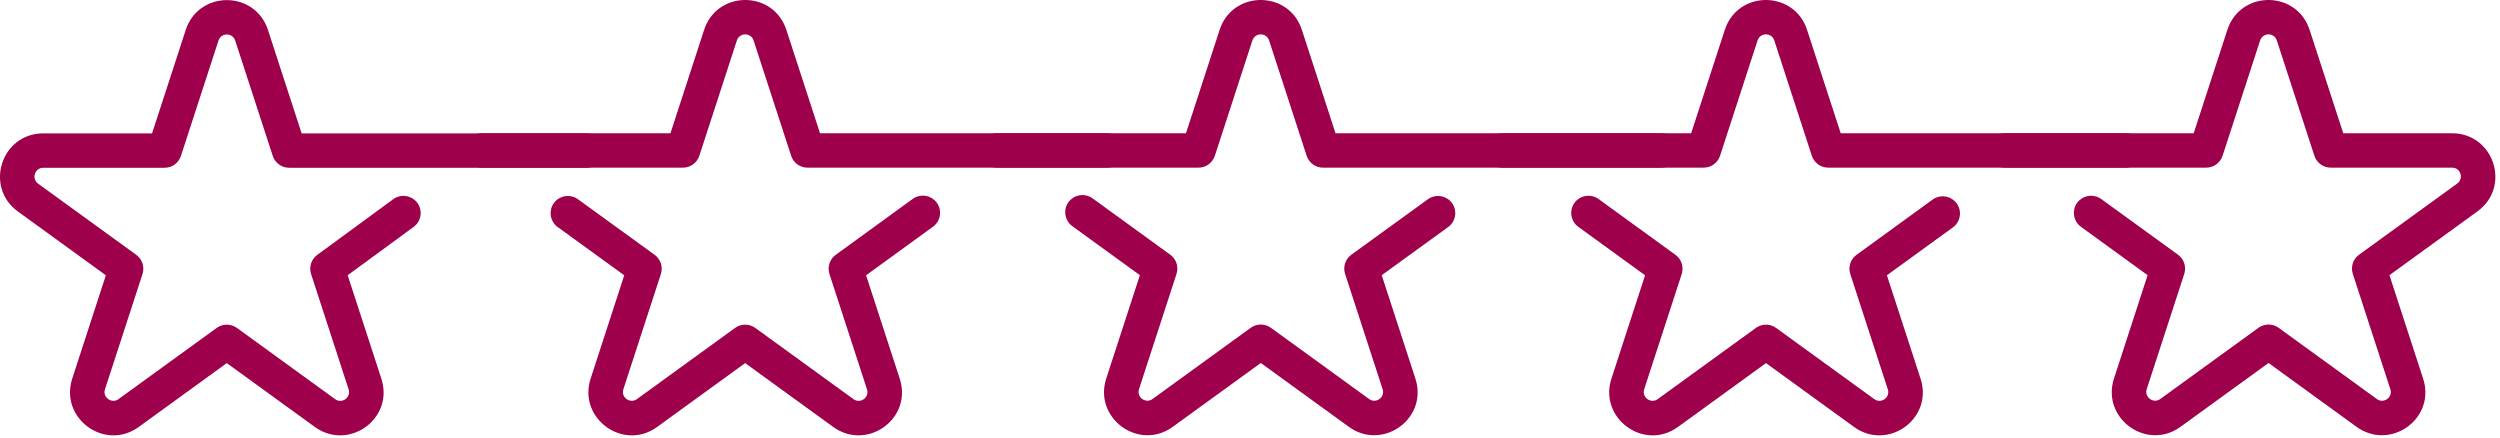 <svg xmlns="http://www.w3.org/2000/svg" width="354" height="62" viewBox="0 0 354 62" fill="none"><path d="M26.489 3.73C28.627 -1.387 36.165 -1.216 37.943 4.241L42.71 18.887H83.086L83.335 18.898C84.565 19.023 85.524 20.061 85.524 21.321C85.524 22.581 84.564 23.618 83.335 23.743L83.086 23.756H40.94C39.884 23.756 38.947 23.075 38.621 22.073L33.305 5.747C32.953 4.669 31.508 4.602 31.021 5.546L30.936 5.747L25.622 22.073C25.296 23.075 24.359 23.756 23.303 23.756H6.122C4.939 23.756 4.417 25.289 5.393 26.004L19.29 36.082C20.145 36.702 20.504 37.802 20.178 38.805L14.862 55.131C14.497 56.278 15.827 57.21 16.779 56.517L16.782 56.514L30.681 46.436L30.845 46.328C31.679 45.82 32.745 45.855 33.546 46.436L47.441 56.513L47.632 56.63C48.596 57.114 49.709 56.19 49.365 55.132L49.364 55.131L44.049 38.805C43.724 37.806 44.078 36.712 44.925 36.09L55.686 28.203L55.894 28.066C56.959 27.44 58.347 27.708 59.094 28.724C59.891 29.808 59.657 31.333 58.572 32.128L49.23 38.973L54.002 53.625L54.149 54.153C55.44 59.562 49.217 63.811 44.58 60.456L44.578 60.454L32.113 51.414L19.649 60.454L19.648 60.453C14.848 63.941 8.415 59.231 10.222 53.631L10.224 53.627L14.99 38.981L2.528 29.944L2.525 29.941C-2.247 26.469 0.188 18.888 6.122 18.887H21.532L26.3 4.241L26.489 3.73Z" fill="#9E004B"></path><path d="M129.454 28.028C130.521 27.407 131.908 27.683 132.65 28.702C133.442 29.789 133.201 31.311 132.112 32.101L122.636 38.981L127.406 53.626H127.404C129.246 59.281 122.77 63.918 117.984 60.455L117.98 60.454L105.515 51.414L93.053 60.451L93.055 60.452C88.255 63.944 81.82 59.233 83.626 53.633L83.628 53.626L88.394 38.983L78.972 32.152L78.777 31.995C77.856 31.173 77.689 29.771 78.431 28.751C79.173 27.731 80.56 27.455 81.628 28.076L81.836 28.212L92.695 36.082C93.549 36.702 93.907 37.802 93.58 38.805L88.266 55.124L88.267 55.126C87.897 56.275 89.229 57.211 90.183 56.517L90.187 56.514L104.084 46.436L104.247 46.328C105.081 45.82 106.148 45.856 106.949 46.436L120.847 56.514H120.846C121.845 57.236 123.135 56.26 122.768 55.132V55.13L117.453 38.805C117.127 37.802 117.484 36.704 118.338 36.084L129.244 28.164L129.454 28.028Z" fill="#9E004B"></path><path d="M99.893 3.713C102.031 -1.403 109.568 -1.232 111.347 4.225L116.114 18.871H156.782L157.031 18.882C158.261 19.006 159.22 20.044 159.22 21.305C159.22 22.565 158.261 23.602 157.031 23.727L156.782 23.739H114.342C113.286 23.739 112.351 23.059 112.025 22.056L106.709 5.731C106.357 4.653 104.912 4.586 104.425 5.53L104.34 5.731L99.026 22.056C98.7 23.059 97.763 23.739 96.707 23.739H68.197C66.851 23.739 65.76 22.649 65.759 21.305C65.759 19.96 66.851 18.871 68.197 18.871H94.936L99.704 4.225L99.893 3.713Z" fill="#9E004B"></path><path d="M151.298 28.62C152.04 27.601 153.427 27.326 154.495 27.947L154.705 28.082L165.708 36.068L165.863 36.188C166.605 36.823 166.9 37.849 166.594 38.789L161.279 55.114C160.914 56.262 162.244 57.194 163.197 56.501L163.2 56.498L177.097 46.42L177.26 46.312C178.095 45.803 179.162 45.839 179.963 46.42L193.86 56.498H193.859C194.858 57.22 196.149 56.244 195.781 55.116V55.114L190.467 38.789C190.14 37.785 190.497 36.686 191.352 36.066L202.194 28.212L202.403 28.075C203.472 27.455 204.859 27.732 205.6 28.752C206.391 29.84 206.148 31.362 205.059 32.151L195.651 38.966L200.419 53.608L200.567 54.136C201.857 59.546 195.634 63.794 190.997 60.439L190.995 60.438L178.53 51.398L166.067 60.434L166.068 60.436C161.269 63.928 154.833 59.217 156.639 53.617L156.641 53.61L161.408 38.966L151.838 32.022L151.644 31.865C150.723 31.042 150.556 29.64 151.298 28.62Z" fill="#9E004B"></path><path d="M172.89 3.713C175.028 -1.403 182.566 -1.232 184.344 4.225L189.111 18.871H235.224L235.473 18.882C236.703 19.006 237.662 20.044 237.662 21.305C237.661 22.565 236.702 23.602 235.473 23.727L235.224 23.739H187.339C186.283 23.739 185.348 23.059 185.022 22.056L179.706 5.731C179.354 4.653 177.909 4.586 177.422 5.53L177.337 5.731L172.023 22.056C171.697 23.059 170.76 23.739 169.704 23.739H141.194C139.848 23.739 138.757 22.649 138.756 21.305C138.756 19.96 139.848 18.871 141.194 18.871H167.933L172.701 4.225L172.89 3.713Z" fill="#9E004B"></path><path d="M222.948 28.718C223.69 27.699 225.075 27.424 226.143 28.044L226.353 28.181L237.243 36.083L237.397 36.205C238.09 36.797 238.393 37.729 238.181 38.615L238.129 38.805L232.813 55.131C232.449 56.278 233.778 57.21 234.731 56.517L234.734 56.514L248.632 46.436L248.796 46.327C249.63 45.819 250.697 45.856 251.497 46.436L265.393 56.513L265.583 56.63C266.547 57.114 267.661 56.19 267.317 55.132L267.315 55.131L262.001 38.805C261.674 37.803 262.032 36.703 262.886 36.083L273.663 28.261L273.871 28.125C274.938 27.504 276.325 27.779 277.067 28.799C277.859 29.886 277.618 31.409 276.529 32.2L267.185 38.98L271.953 53.625L272.102 54.153C273.392 59.562 267.168 63.811 262.531 60.456L262.529 60.454L250.064 51.414L237.6 60.454L237.599 60.453C232.799 63.941 226.367 59.231 228.173 53.632L228.177 53.625L232.943 38.98L223.486 32.117L223.292 31.962C222.371 31.14 222.206 29.738 222.948 28.718Z" fill="#9E004B"></path><path d="M244.424 3.713C246.562 -1.403 254.1 -1.232 255.878 4.225L260.645 18.871H301.037L301.287 18.882C302.516 19.006 303.476 20.045 303.476 21.305C303.475 22.565 302.516 23.602 301.287 23.727L301.037 23.739H258.874C257.818 23.739 256.883 23.059 256.556 22.056L251.24 5.731C250.888 4.653 249.444 4.586 248.956 5.53L248.872 5.731L243.558 22.056C243.231 23.059 242.295 23.739 241.239 23.739H212.729C211.382 23.739 210.291 22.649 210.291 21.305C210.291 19.96 211.382 18.871 212.729 18.871H239.467L244.235 4.225L244.424 3.713Z" fill="#9E004B"></path><path d="M315.585 3.713C317.723 -1.403 325.26 -1.232 327.039 4.225L331.805 18.871H347.215C353.124 18.871 355.623 26.44 350.809 29.927L350.81 29.928L338.345 38.965L343.113 53.609L343.263 54.136C344.553 59.546 338.328 63.794 333.691 60.439L333.689 60.438L321.224 51.398L308.761 60.438L308.759 60.436C303.96 63.924 297.527 59.215 299.334 53.615L299.337 53.61L304.102 38.965L294.662 32.118L294.468 31.961C293.548 31.139 293.382 29.738 294.124 28.719C294.866 27.699 296.251 27.423 297.319 28.044L297.529 28.18L308.404 36.066C309.205 36.648 309.569 37.651 309.342 38.6L309.289 38.789L303.973 55.114C303.609 56.261 304.938 57.194 305.891 56.501L305.894 56.498L319.793 46.42L319.956 46.312C320.79 45.804 321.857 45.839 322.658 46.42L336.553 56.496L336.743 56.614C337.708 57.098 338.821 56.174 338.477 55.116L338.475 55.114L333.161 38.789C332.834 37.786 333.192 36.686 334.047 36.066L347.944 25.988L347.947 25.987L348.11 25.846C348.85 25.098 348.349 23.739 347.215 23.739H330.034C328.978 23.739 328.043 23.059 327.716 22.056L322.4 5.731C322.049 4.653 320.604 4.586 320.116 5.53L320.032 5.731L314.718 22.056C314.391 23.059 313.455 23.739 312.399 23.739H283.889C282.543 23.739 281.451 22.649 281.451 21.305C281.451 19.96 282.543 18.871 283.889 18.871H310.627L315.396 4.225L315.585 3.713Z" fill="#9E004B"></path></svg>